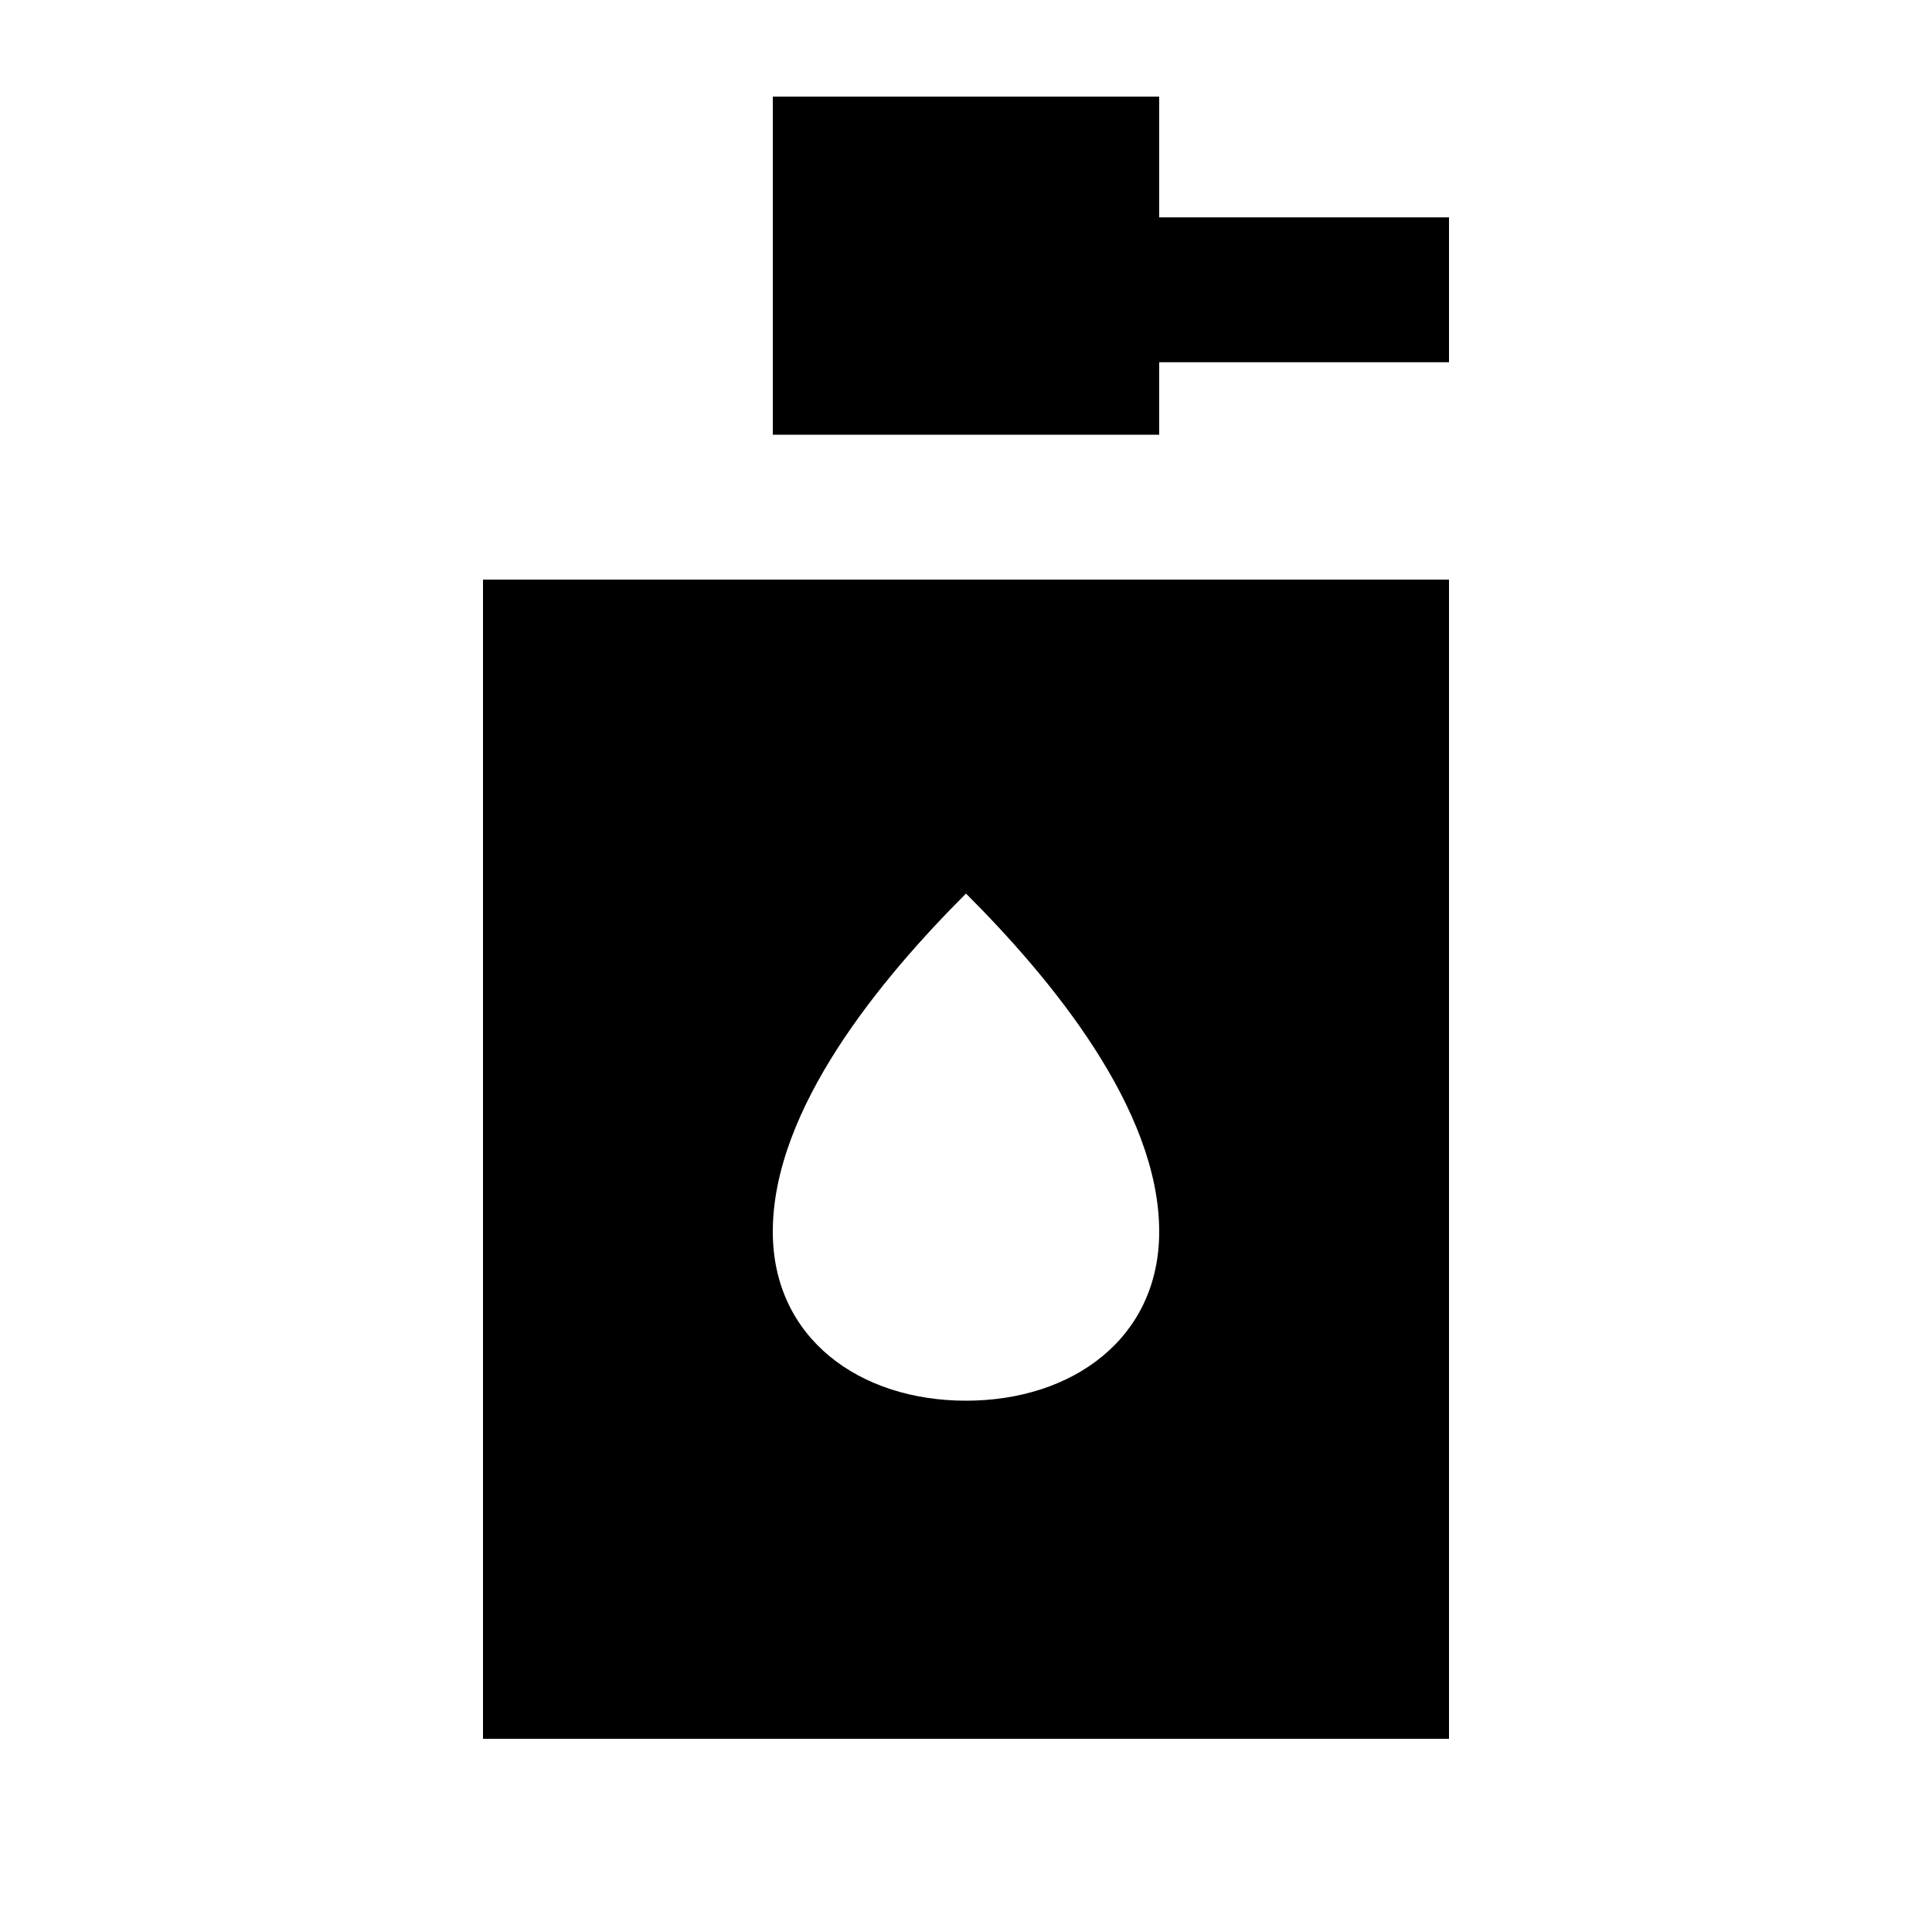 <svg xmlns="http://www.w3.org/2000/svg" viewBox="0 0 640 640"><!--! Font Awesome Pro 7.1.0 by @fontawesome - https://fontawesome.com License - https://fontawesome.com/license (Commercial License) Copyright 2025 Fonticons, Inc. --><path fill="currentColor" d="M256 32L256 144L384 144L384 120L480 120L480 72L384 72L384 32L256 32zM480 192L160 192L160 576L480 576L480 192zM384 408C384 443.3 355.3 464 320 464C284.7 464 256 443.3 256 408C256 367.2 292 324 320 296C348 324 384 367.2 384 408z"/></svg>